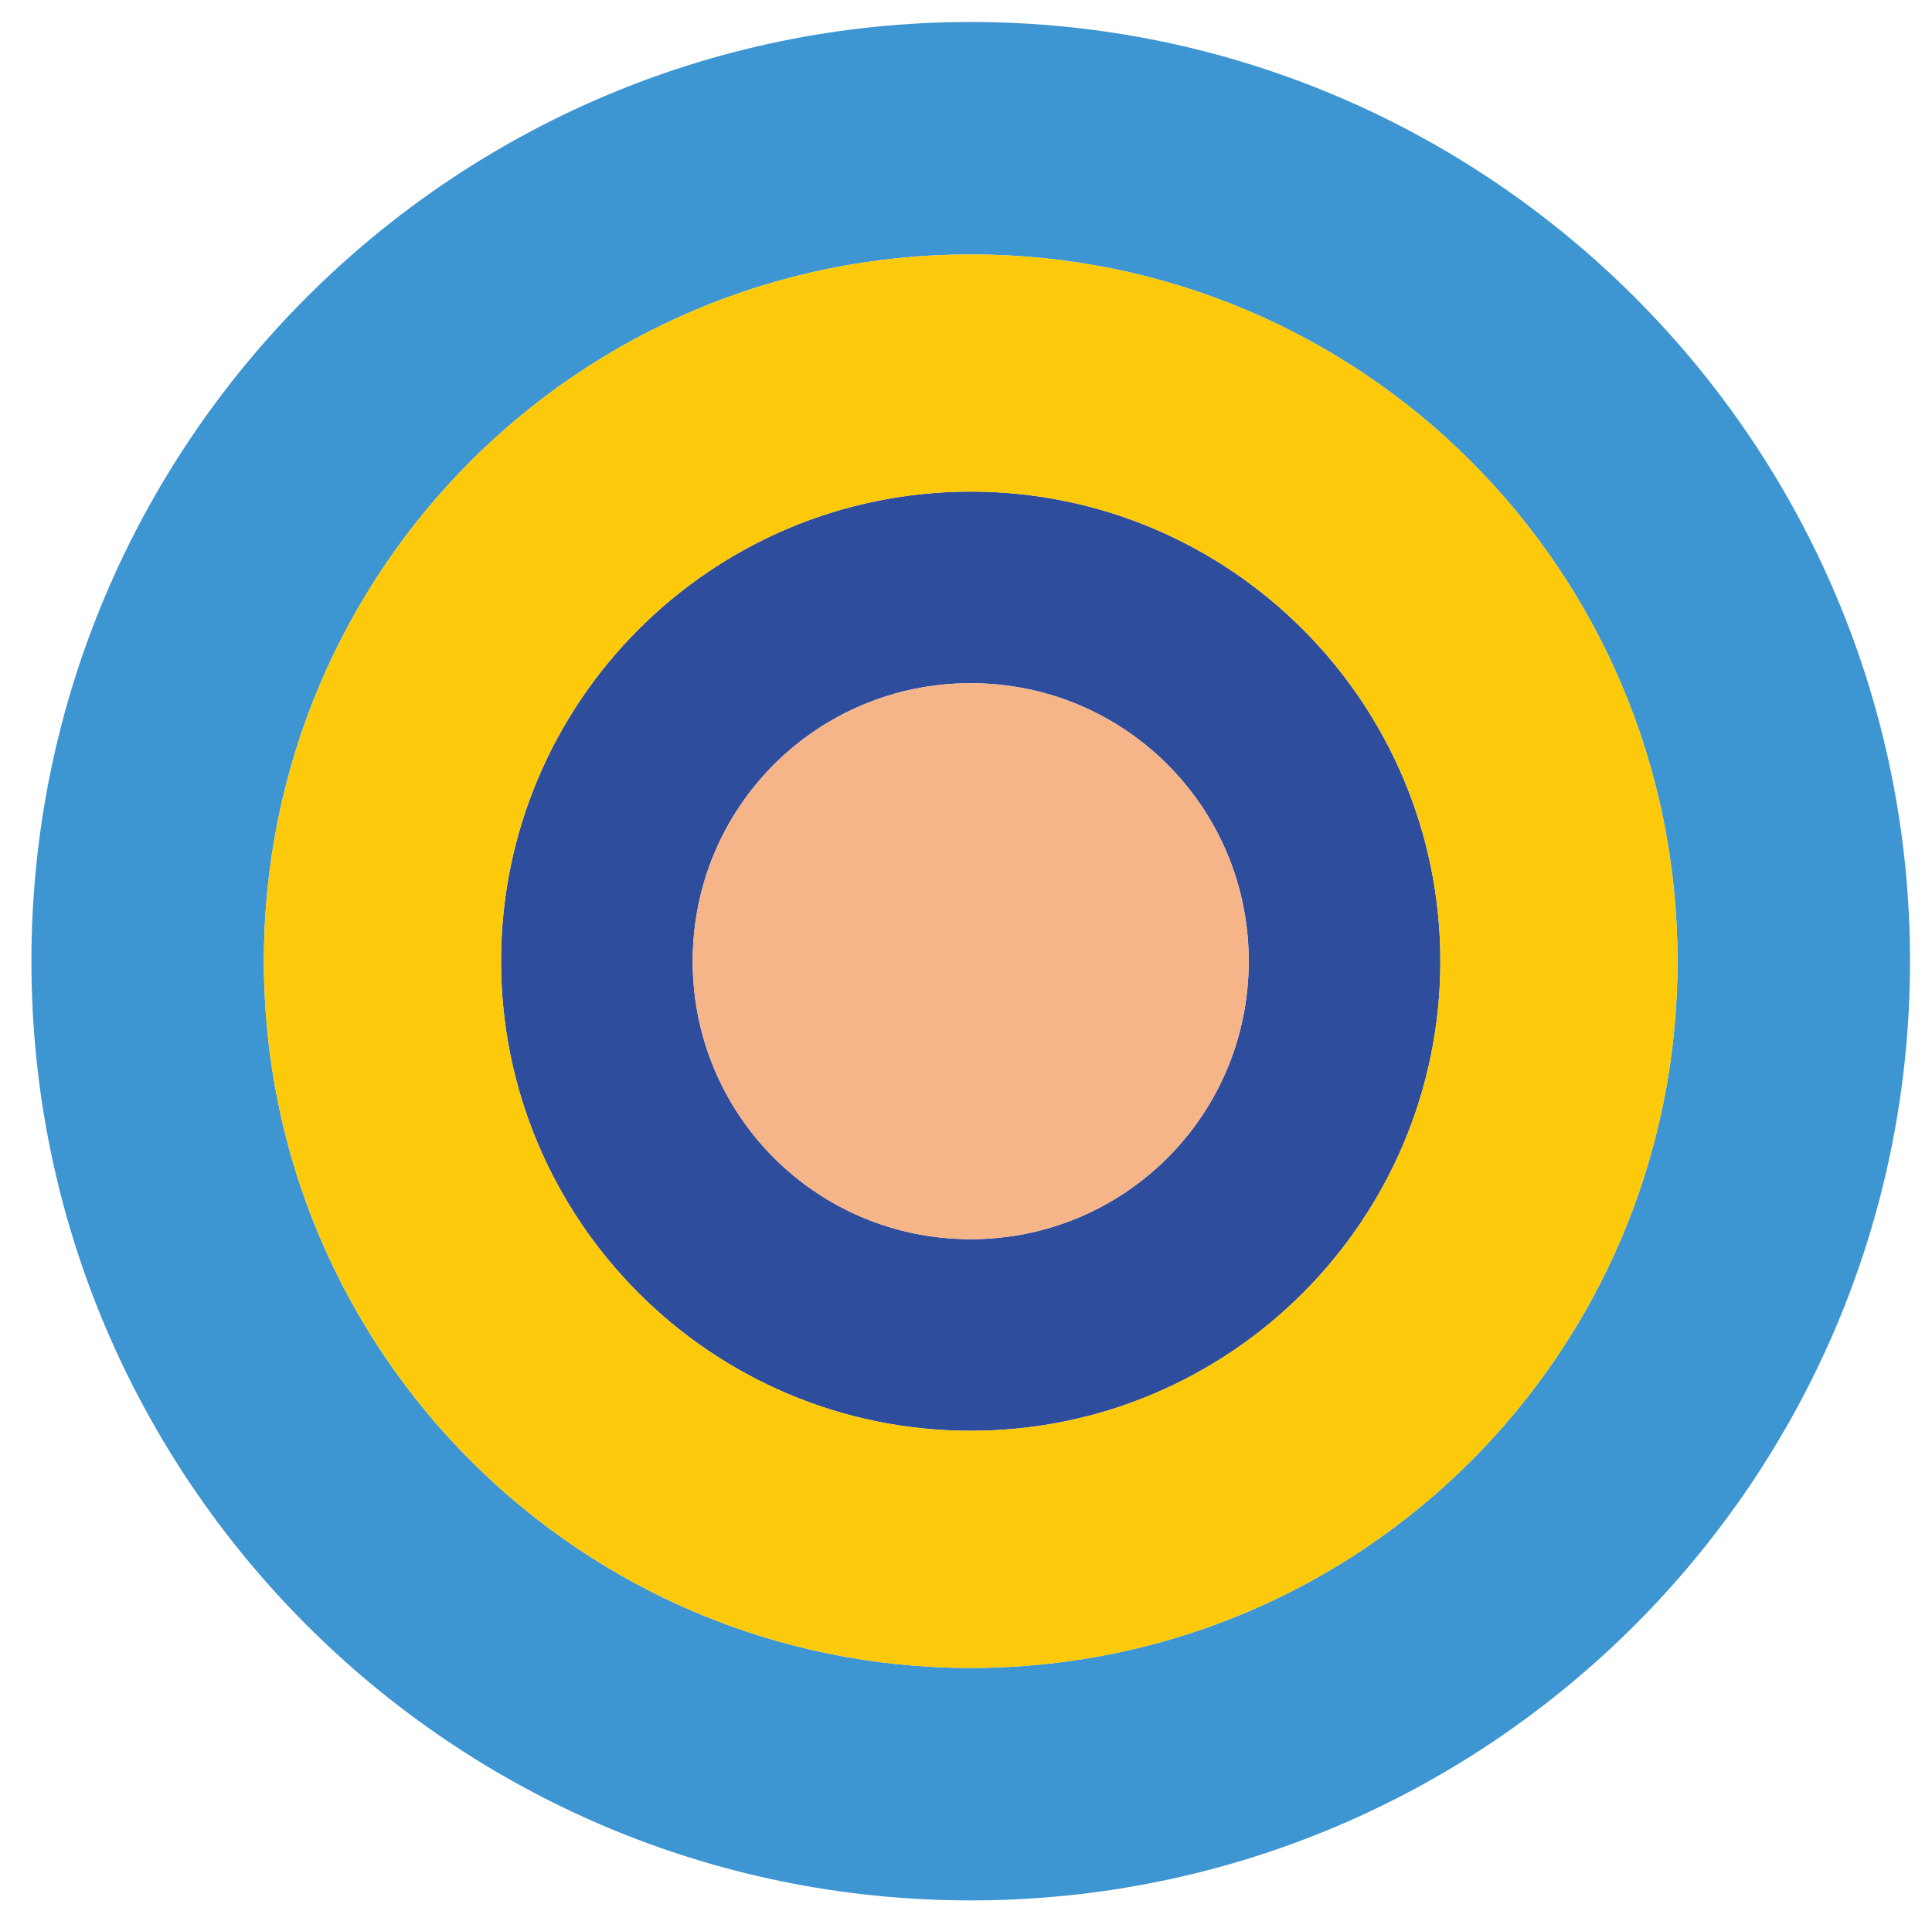 <?xml version="1.0" encoding="UTF-8"?> <!-- Generator: Adobe Illustrator 21.0.0, SVG Export Plug-In . SVG Version: 6.00 Build 0) --> <svg xmlns="http://www.w3.org/2000/svg" xmlns:xlink="http://www.w3.org/1999/xlink" id="Layer_1" x="0px" y="0px" viewBox="0 0 123 122.3" style="enable-background:new 0 0 123 122.3;" xml:space="preserve"> <style type="text/css"> .st0{fill-rule:evenodd;clip-rule:evenodd;fill:#2E4D9C;} .st1{fill-rule:evenodd;clip-rule:evenodd;fill:#3D95D1;} .st2{fill-rule:evenodd;clip-rule:evenodd;fill:#F6B589;} .st3{fill-rule:evenodd;clip-rule:evenodd;fill:#FDC90B;} </style> <path class="st0" d="M61.8,43.5c9.8,0,17.7,7.9,17.7,17.7c0,9.8-7.9,17.7-17.7,17.7c-9.8,0-17.7-7.9-17.7-17.7 C44.1,51.4,52,43.5,61.8,43.5 M61.8,31.3c16.5,0,29.9,13.4,29.9,29.9c0,16.5-13.4,29.9-29.9,29.9c-16.5,0-29.9-13.4-29.9-29.9 C31.9,44.7,45.3,31.3,61.8,31.3z"></path> <path class="st1" d="M61.8,16.2c24.9,0,45,20.1,45,45c0,24.9-20.1,45-45,45c-24.8,0-45-20.1-45-45C16.8,36.3,36.9,16.2,61.8,16.2 M61.8,1.4c33,0,59.8,26.8,59.8,59.8c0,33-26.8,59.8-59.8,59.8C28.8,121,2,94.2,2,61.2C2,28.2,28.8,1.4,61.8,1.4z"></path> <path class="st2" d="M61.8,43.5c9.8,0,17.7,7.9,17.7,17.7c0,9.8-7.9,17.7-17.7,17.7c-9.8,0-17.7-7.9-17.7-17.7 C44.1,51.4,52,43.5,61.8,43.5"></path> <path class="st3" d="M61.8,31.3c16.5,0,29.9,13.4,29.9,29.9c0,16.5-13.4,29.9-29.9,29.9c-16.5,0-29.9-13.4-29.9-29.9 C31.9,44.7,45.3,31.3,61.8,31.3 M61.8,16.2c24.9,0,45,20.1,45,45c0,24.9-20.1,45-45,45c-24.8,0-45-20.1-45-45 C16.8,36.3,36.9,16.2,61.8,16.2z"></path> </svg> 